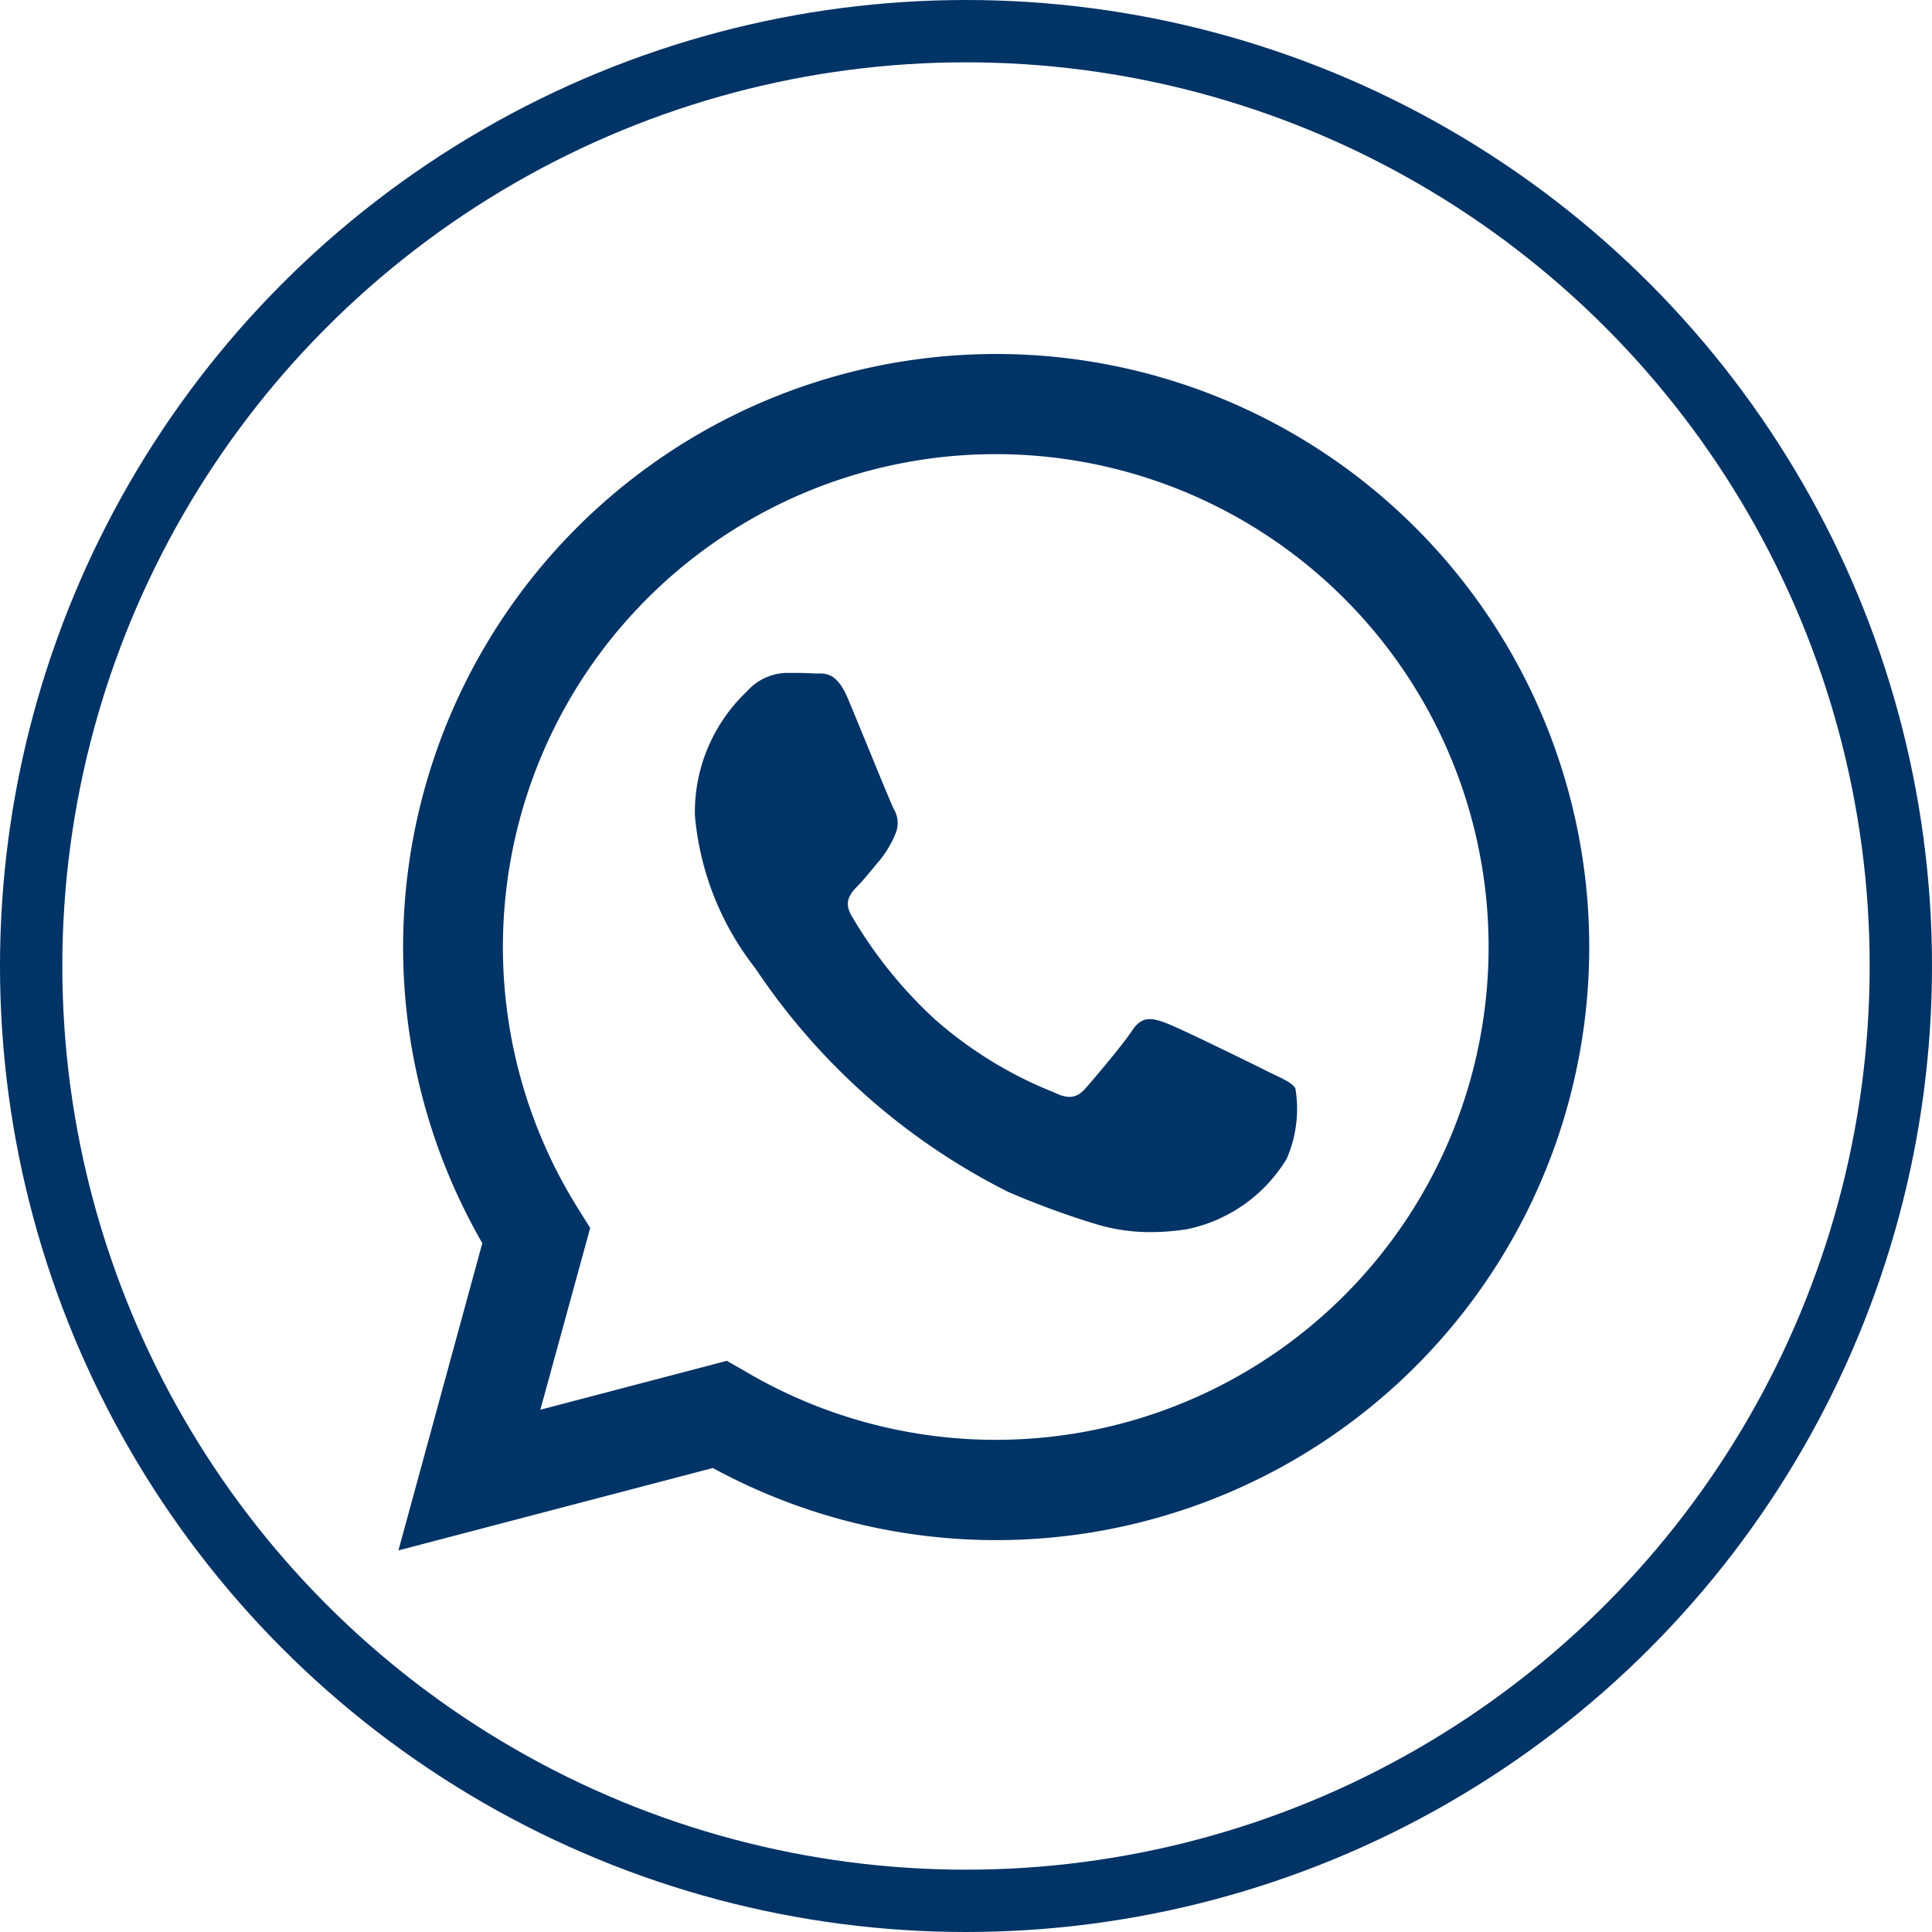 <svg xmlns="http://www.w3.org/2000/svg" width="31" height="31" viewBox="0 0 31 31">
  <g id="Grupo_542" data-name="Grupo 542" transform="translate(-4727.598 205.868)">
    <g id="Grupo_63" data-name="Grupo 63" transform="translate(4162.208 -642)">
      <circle id="Elipse_8" data-name="Elipse 8" cx="15" cy="15" r="15" transform="translate(565.89 436.632)" fill="none" stroke="#036" stroke-width="1"/>
    </g>
    <g id="Grupo_64" data-name="Grupo 64" transform="translate(4162.208 -642)">
      <path id="WA_Logo" data-name="WA Logo" d="M573.129,456.079a9.516,9.516,0,1,1,8.246,4.765h0a9.51,9.51,0,0,1-4.547-1.157l-5.045,1.322Zm4.217,2.056a7.905,7.905,0,0,0,4.026,1.1h0a7.908,7.908,0,1,0-6.7-3.7l.188.3-.8,2.917,2.993-.785Zm5.582-2.376a13.517,13.517,0,0,1-1.356-.5,10.571,10.571,0,0,1-4.061-3.589,4.614,4.614,0,0,1-.971-2.458,2.665,2.665,0,0,1,.832-1.983.877.877,0,0,1,.634-.3c.158,0,.317,0,.456.009h.053c.139,0,.311,0,.482.408.2.476.673,1.646.733,1.765a.438.438,0,0,1,.02.417,1.641,1.641,0,0,1-.238.4c-.119.138-.25.309-.356.416s-.243.247-.1.485a7.157,7.157,0,0,0,1.322,1.647,6.51,6.51,0,0,0,1.913,1.179c.238.119.376.1.516-.059s.594-.694.751-.931.317-.2.536-.12,1.387.654,1.625.773.4.179.456.278a2,2,0,0,1-.14,1.13,2.446,2.446,0,0,1-1.6,1.13,3.893,3.893,0,0,1-.578.046A3.008,3.008,0,0,1,582.928,455.759Z" fill="#036"/>
    </g>
  </g>
</svg>
